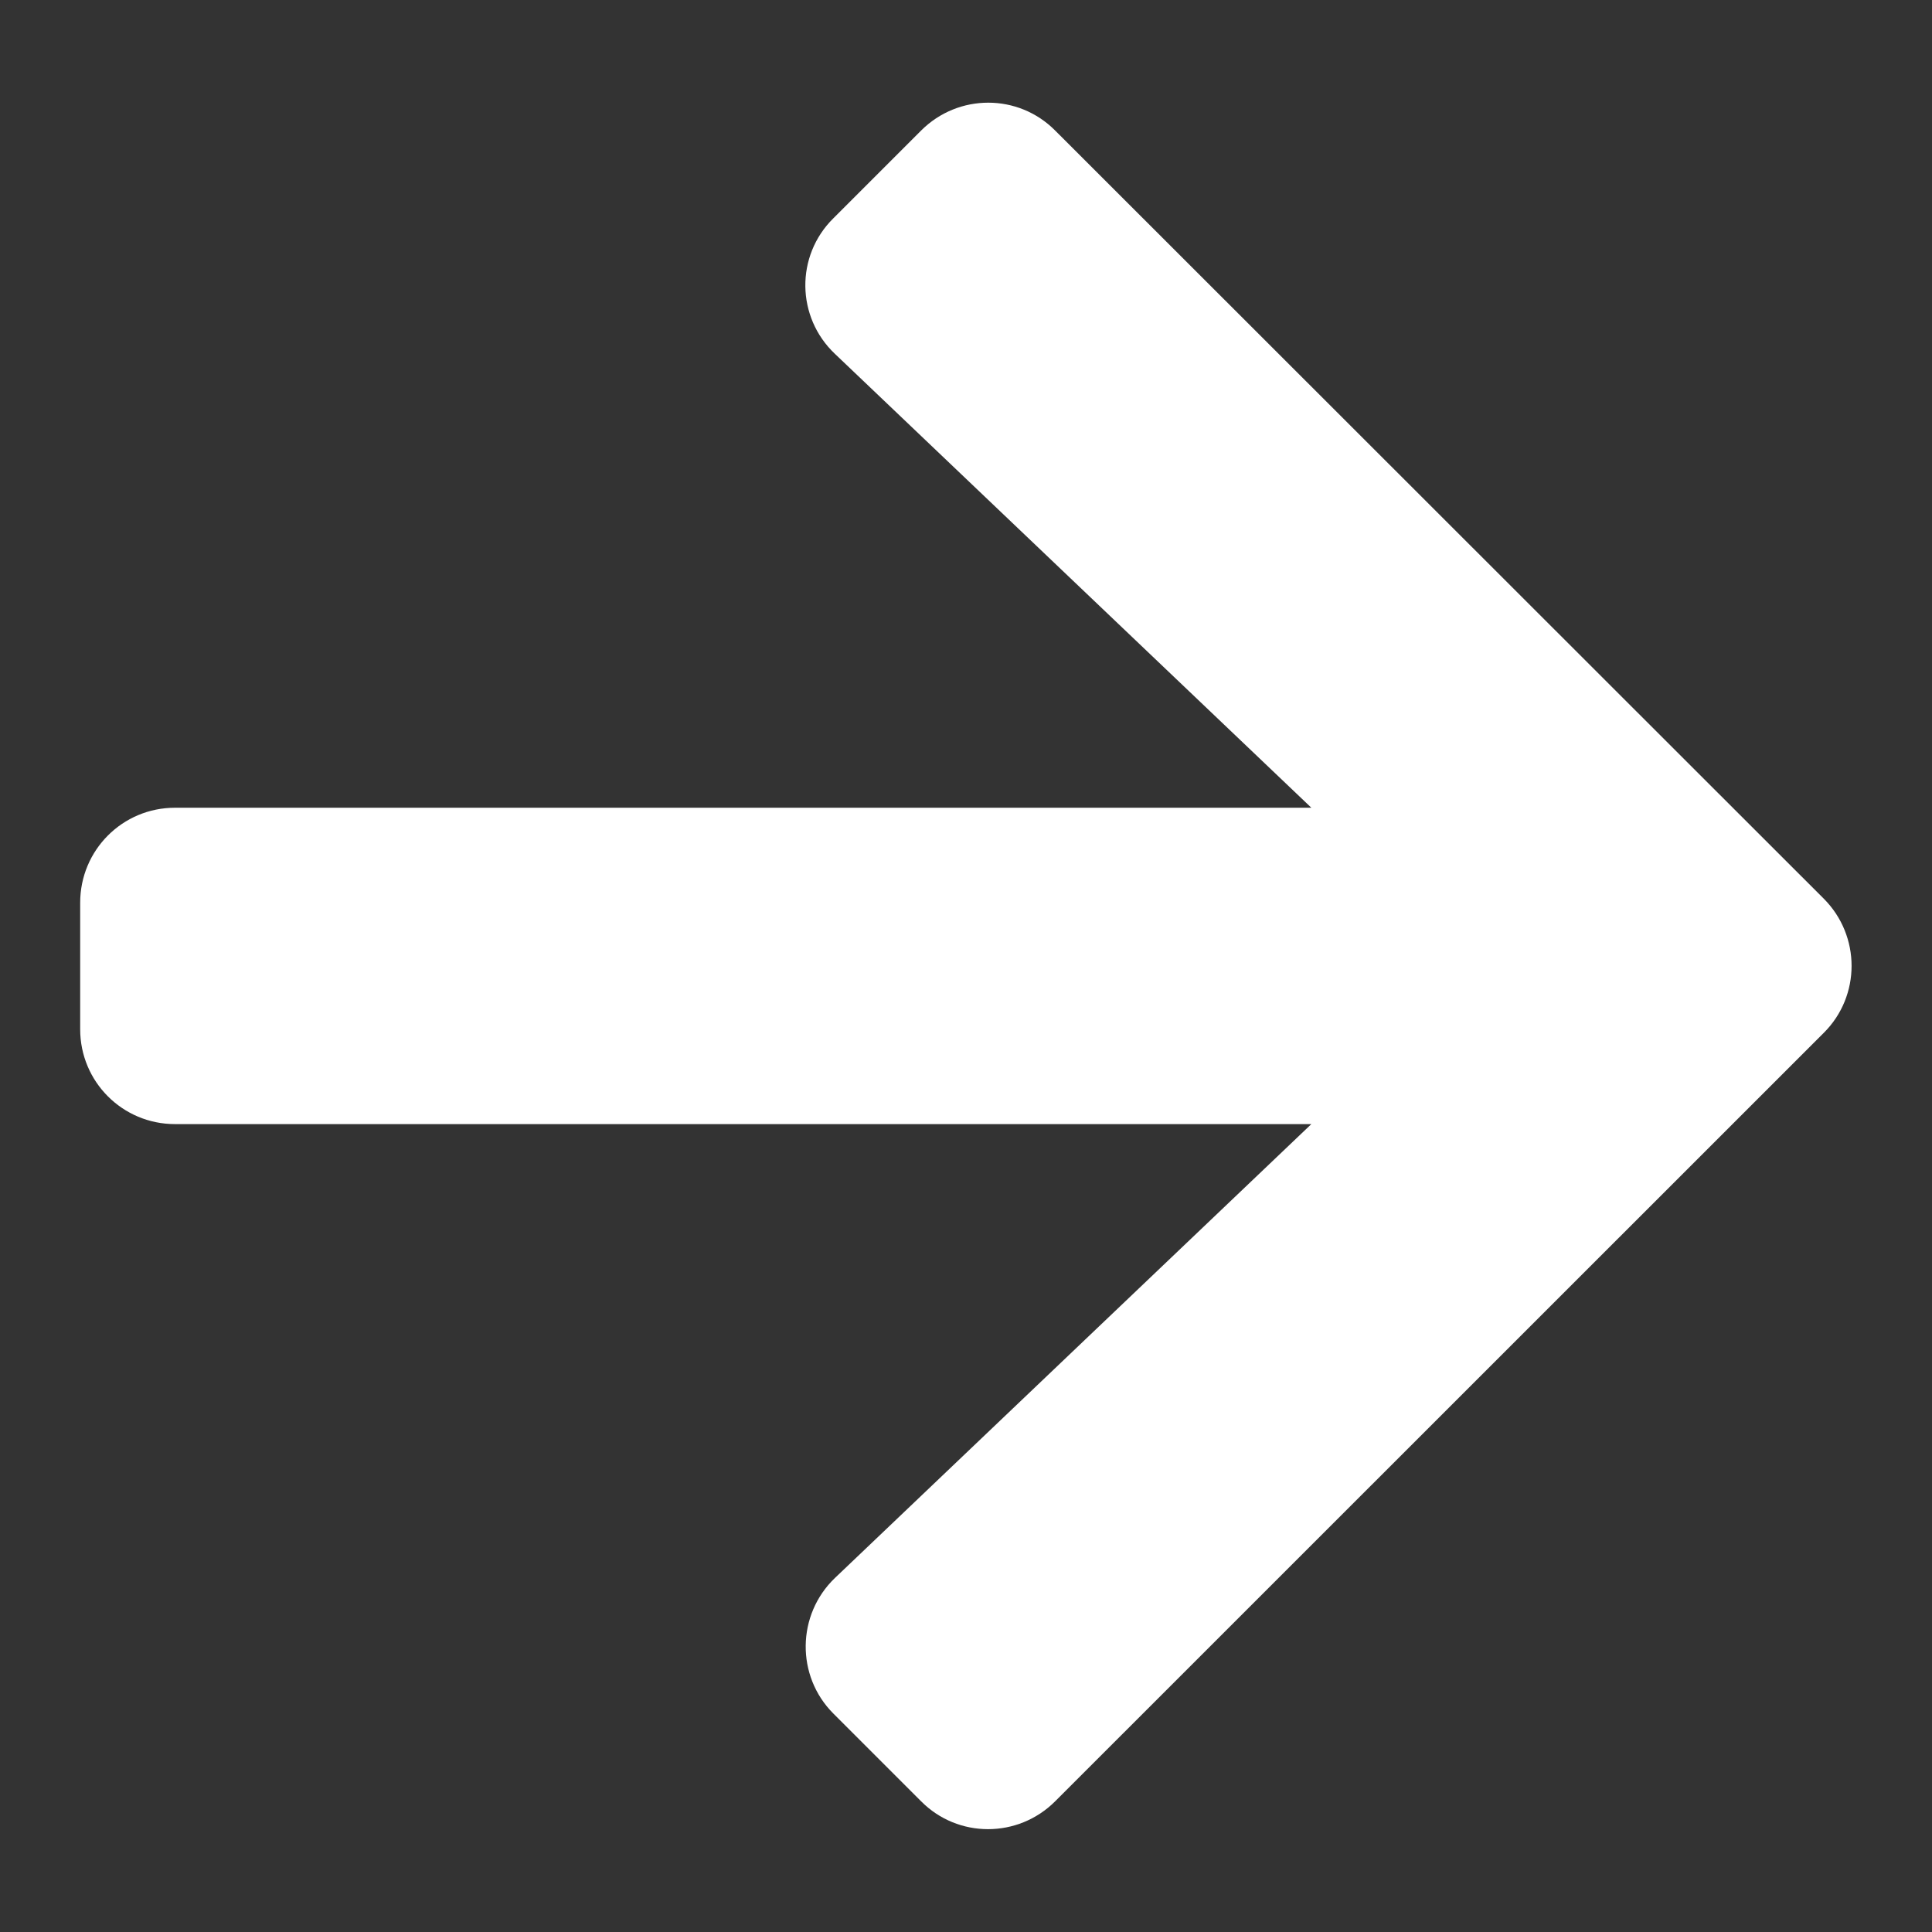 <svg width="12" height="12" viewBox="0 0 12 12" fill="none" xmlns="http://www.w3.org/2000/svg">
<rect x="0" y="0" width="12" height="12" fill="#333333" stroke="none"/>
<path fill-rule="evenodd" clip-rule="evenodd" d="M5.176 1.356L5.721 0.811C5.952 0.58 6.325 0.58 6.554 0.811L11.328 5.582C11.558 5.813 11.558 6.186 11.328 6.415L6.554 11.188C6.323 11.419 5.95 11.419 5.721 11.188L5.176 10.643C4.943 10.41 4.948 10.029 5.186 9.801L8.145 6.982H1.087C0.761 6.982 0.498 6.719 0.498 6.393V5.607C0.498 5.28 0.761 5.017 1.087 5.017H8.145L5.186 2.198C4.945 1.97 4.94 1.589 5.176 1.356V1.356Z" fill="white"/>
</svg>
